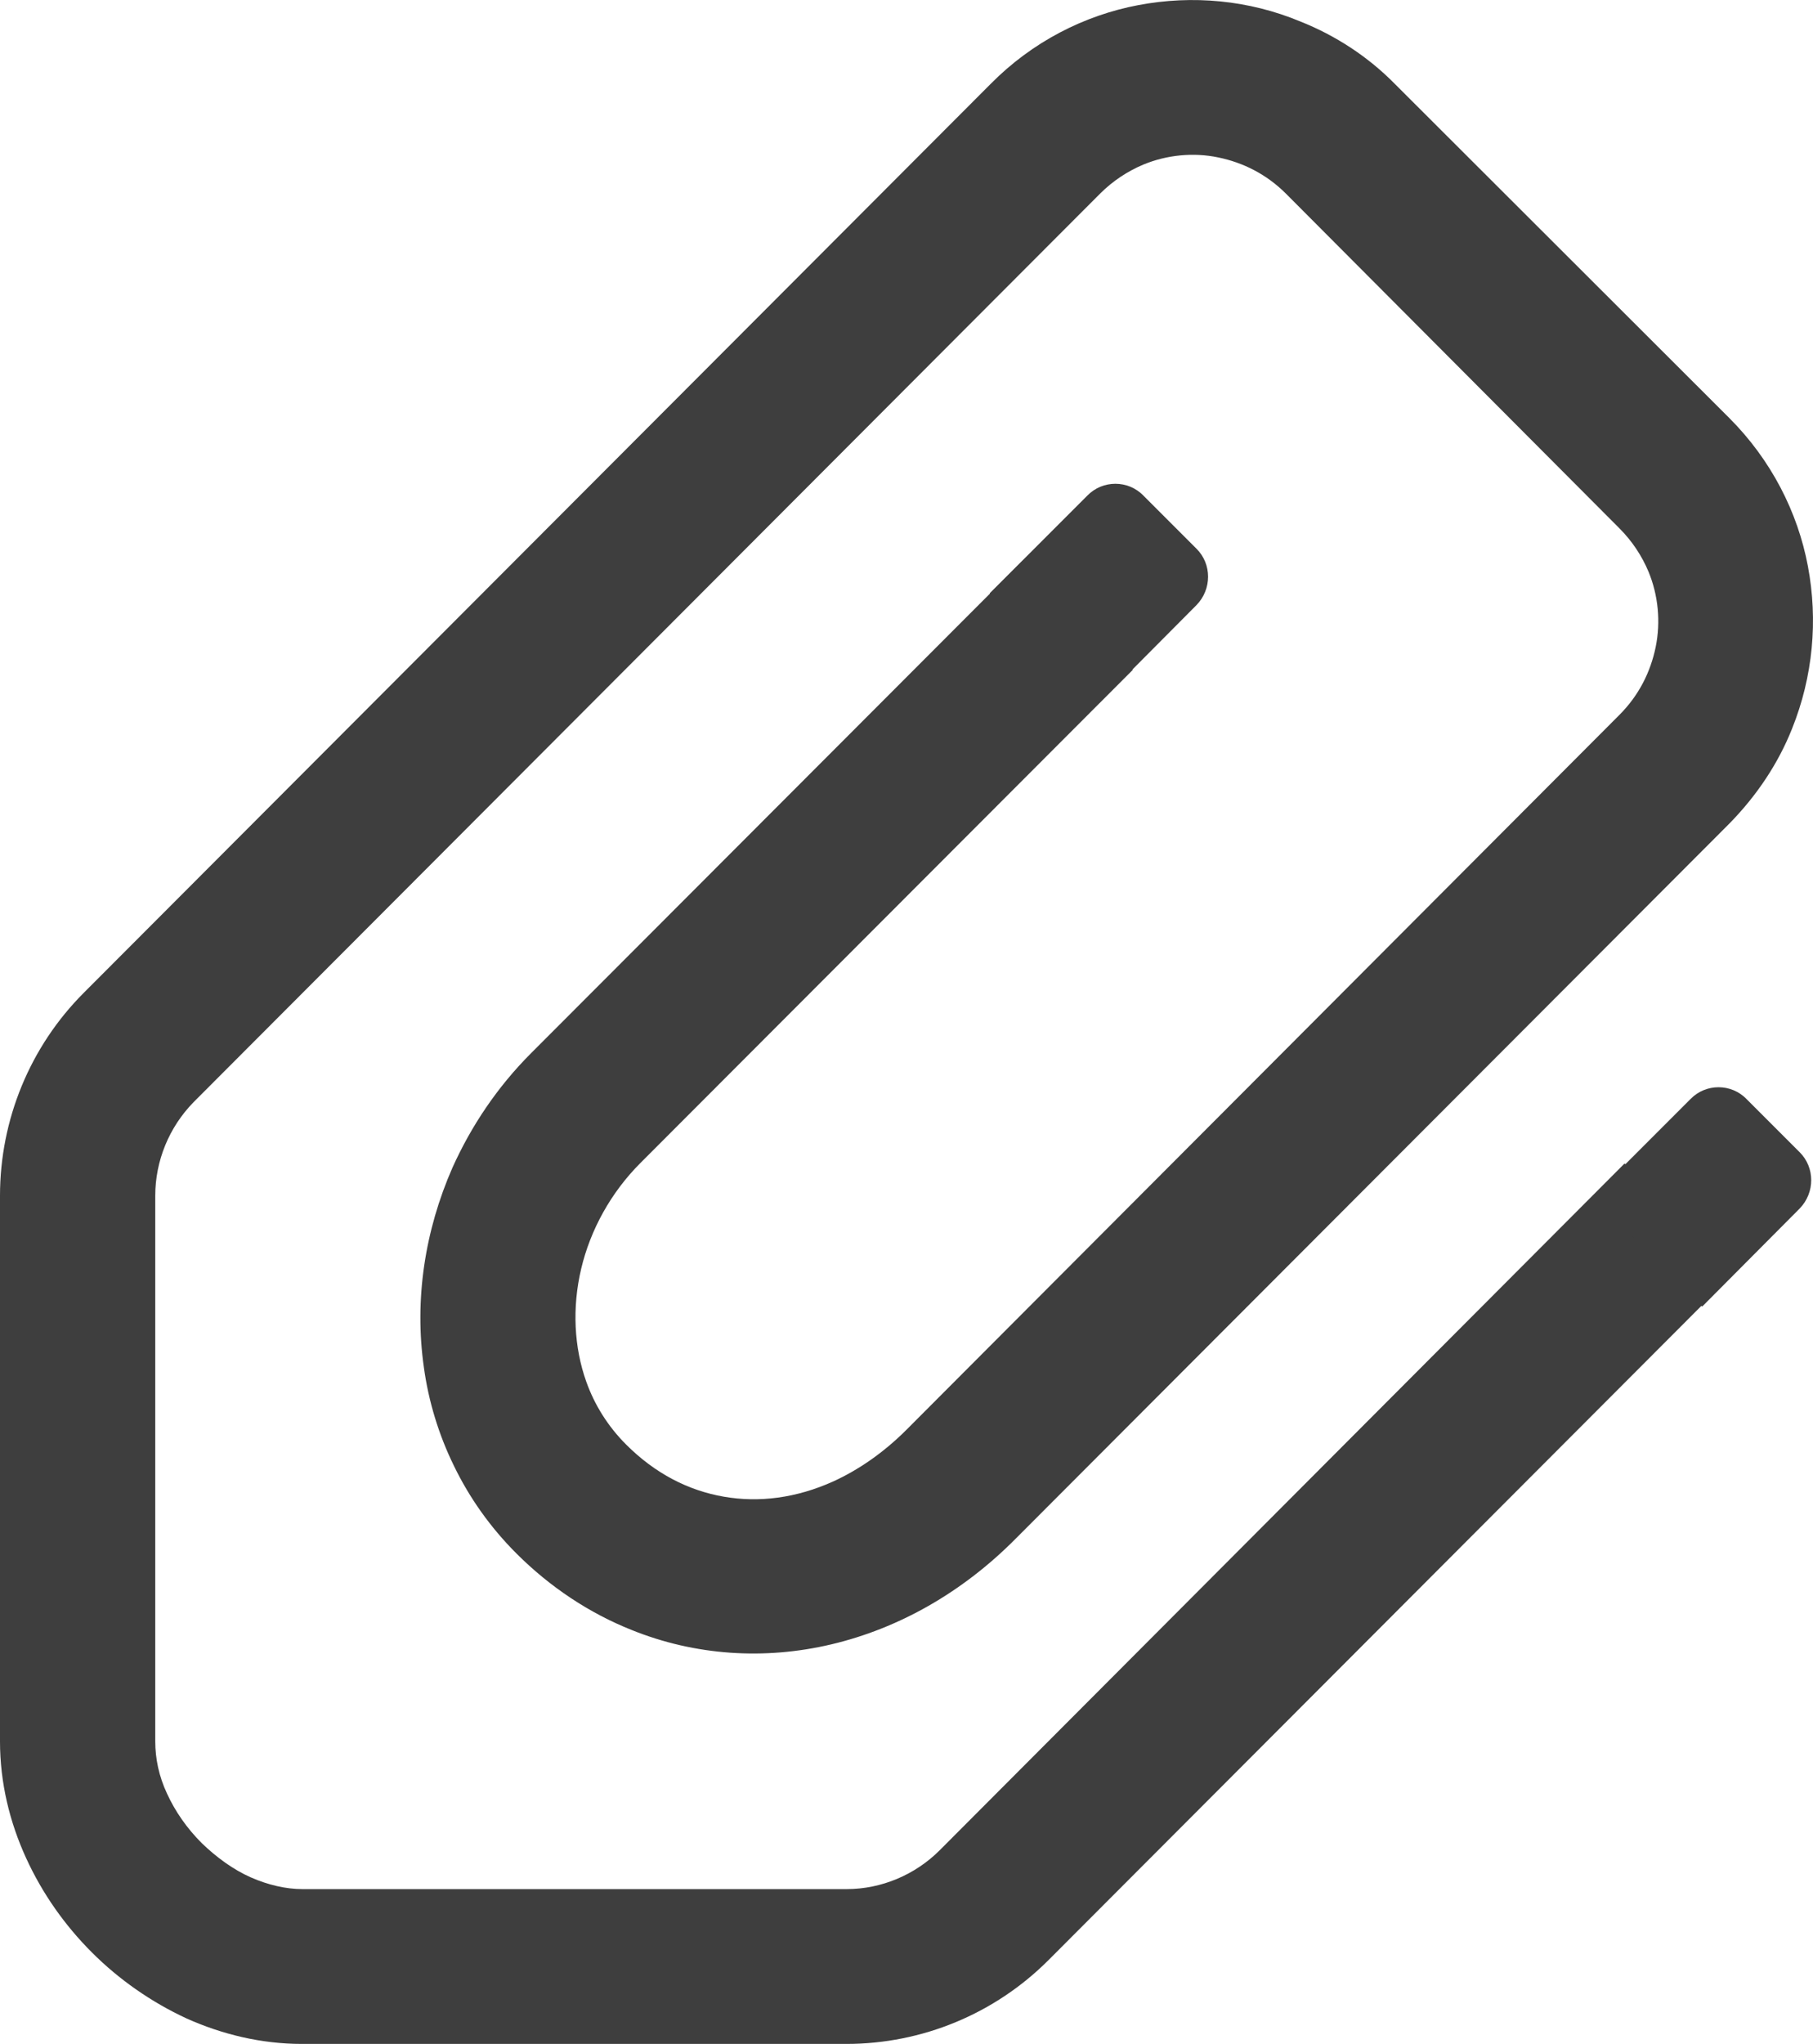 <svg xmlns="http://www.w3.org/2000/svg" x="0px" y="0px" viewBox="0 0 355 400" style="vertical-align: middle; max-width: 100%; width: 100%;" width="100%"><g>
	<path d="M273.2,16.5c-5.4-5.5-11.8-9.6-18.6-12.3C244.5,0,233.5-1,222.9,1c-10.6,2-20.8,7.2-28.9,15.4    L16.4,194.3C5.9,204.8,0,219.1,0,234l0,106.8c0,8.1,1.9,15.8,5.1,22.8c3.2,7,7.6,13.2,12.9,18.5c5.3,5.3,11.6,9.7,18.5,12.9    c6.9,3.1,14.6,5,22.6,5l106.6,0c14.9,0,29.1-5.9,39.6-16.4l134.2-134.4l-21.4-21.5l0,0l0,0L184,362.1c-4.8,4.8-11.4,7.6-18.2,7.6    l-106.6,0c-3.2,0-6.7-0.8-10.1-2.3c-3.4-1.5-6.7-3.9-9.6-6.7c-2.9-2.9-5.2-6.2-6.8-9.7c-1.6-3.4-2.3-6.9-2.3-10.2V234    c0-6.8,2.7-13.4,7.5-18.3L215.4,37.9c2.5-2.5,5.4-4.4,8.5-5.7c4.6-1.9,9.8-2.4,14.6-1.4c4.9,1,9.5,3.3,13.3,7.1l65.3,65.5    c2.5,2.5,4.4,5.4,5.7,8.5c1.9,4.6,2.4,9.8,1.4,14.7c-1,4.9-3.3,9.5-7.1,13.3L177.5,279.8c-4.6,4.6-9.5,7.9-14.3,10.1    c-7.3,3.3-14.6,4.2-21.5,3c-6.9-1.2-13.4-4.5-19.1-10.2c-3.6-3.6-6.2-7.8-7.8-12.3c-2.4-6.7-2.8-14.5-1-22.1    c1.8-7.6,5.8-14.9,11.6-20.7l96.4-96.5l-21.4-21.5l-96.4,96.5c-6.6,6.6-11.7,14.2-15.4,22.4c-5.4,12.3-7.5,25.8-5.6,39.1    c0.9,6.6,2.9,13.2,5.9,19.3c3,6.2,7.1,12,12.2,17.1c6.6,6.6,14.3,11.7,22.6,15c12.4,5,26,5.9,39.1,2.8    c13.1-3.1,25.6-10.1,36.1-20.7l139.7-139.9c5.4-5.5,9.6-11.8,12.3-18.6c4.1-10.2,5.1-21.2,3.1-31.8c-2-10.6-7.2-20.8-15.4-29    L273.2,16.5z" fill="rgb(62,62,62)"></path>
	<path d="M234.3,118.4c3-3.1,3-8,0-11l-10.4-10.4c-3-3.1-8-3.1-11,0l-19.1,19.1l21.4,21.5l0,0L234.3,118.4z" fill="rgb(62,62,62)"></path>
	<path d="M352.4,236.5c3-3.1,3-8,0-11L342,215.1c-3-3.1-8-3.1-11,0l-19.1,19.1l21.4,21.5l0,0L352.4,236.5z" fill="rgb(62,62,62)"></path>
</g></svg>